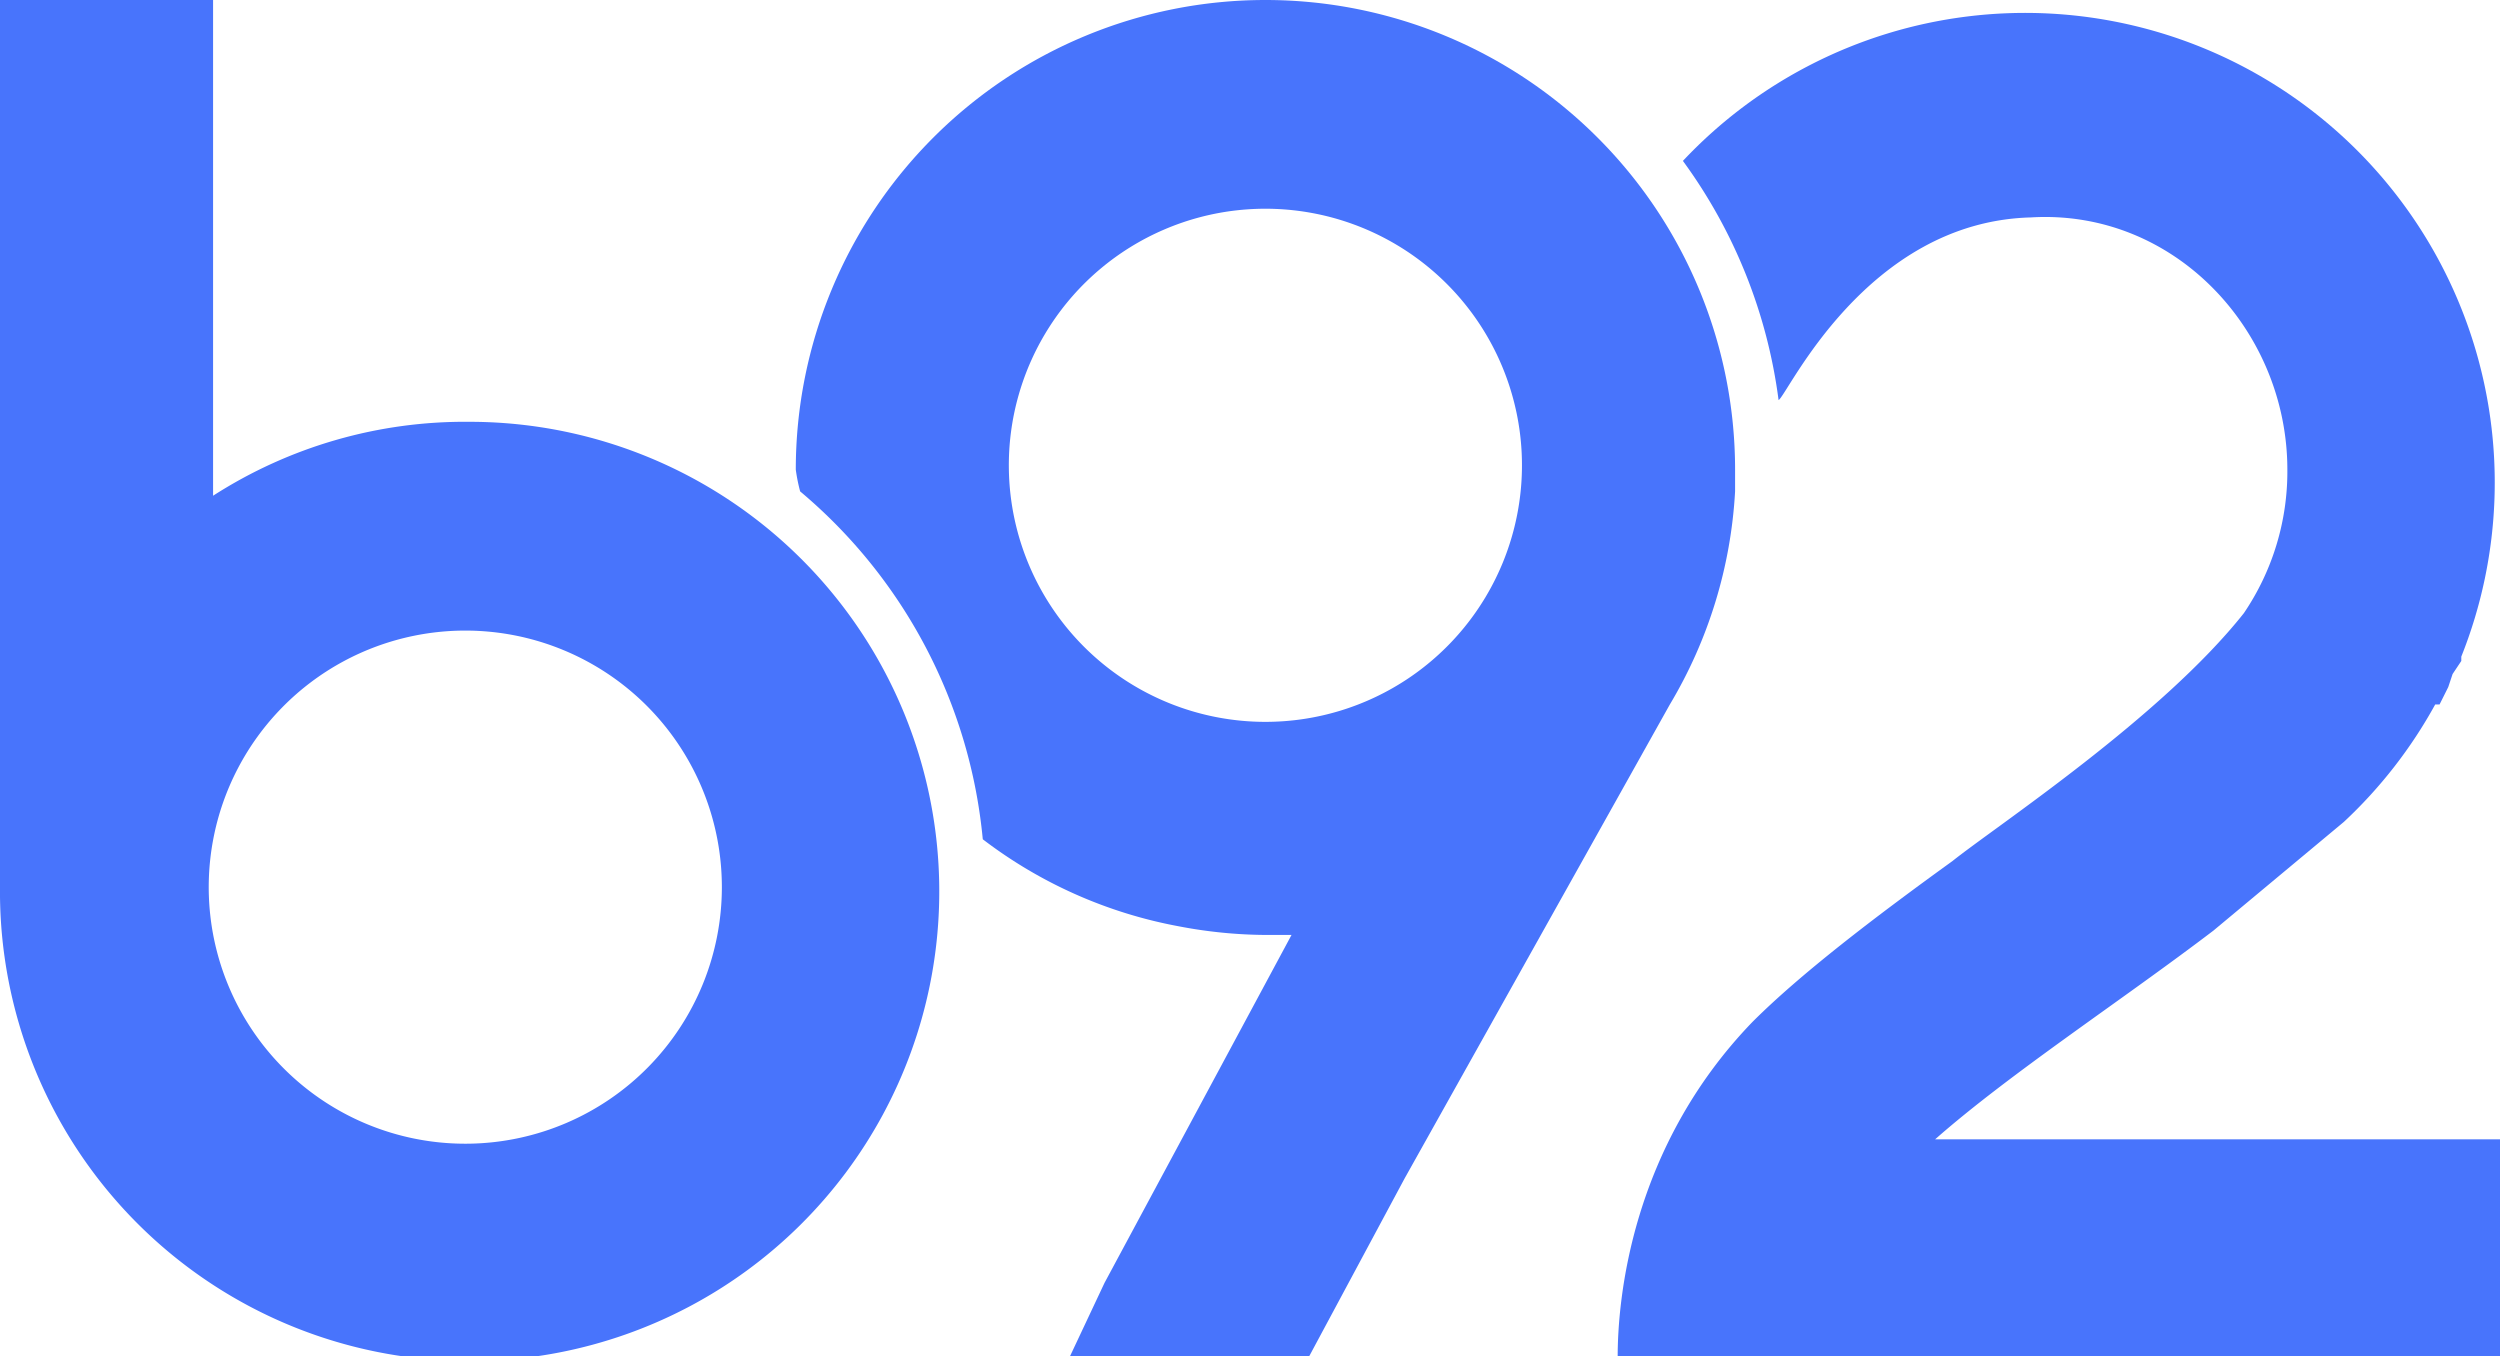 <svg xmlns="http://www.w3.org/2000/svg" viewBox="0 0 574.9 311.9"><defs><style>.cls-1{fill:#4874fc}</style></defs><g id="Layer_2" data-name="Layer 2"><g id="Layer_1-2" data-name="Layer 1"><path class="cls-1" d="M467 50c33-2 59 26 59 58a58 58 0 01-10 33c-19 24-57 49-67 57-18 13-35 26-46 37-28 29-31 64-31 77h203v-50H445c17-15 43-32 64-48l30-25a108 108 0 0021-27h1l2-4 1-3 2-3v-1A108 108 0 00387 37a119 119 0 0122 55c2-1 20-41 58-42zM108 97a107 107 0 00-59 17V0H0v204A108 108 0 10108 97zm0 166a59 59 0 1158-59 59 59 0 01-58 59z"/><path class="cls-1" d="M399 113v-2-1-1-1a108 108 0 00-216 0 40 40 0 001 5 119 119 0 0142 80 106 106 0 0045 20 109 109 0 0020 2h6l-43 80-8 17h55l22-41 61-109a107 107 0 0015-49zm-167-5a59 59 0 1159 58 59 59 0 01-59-58z"/></g></g></svg>